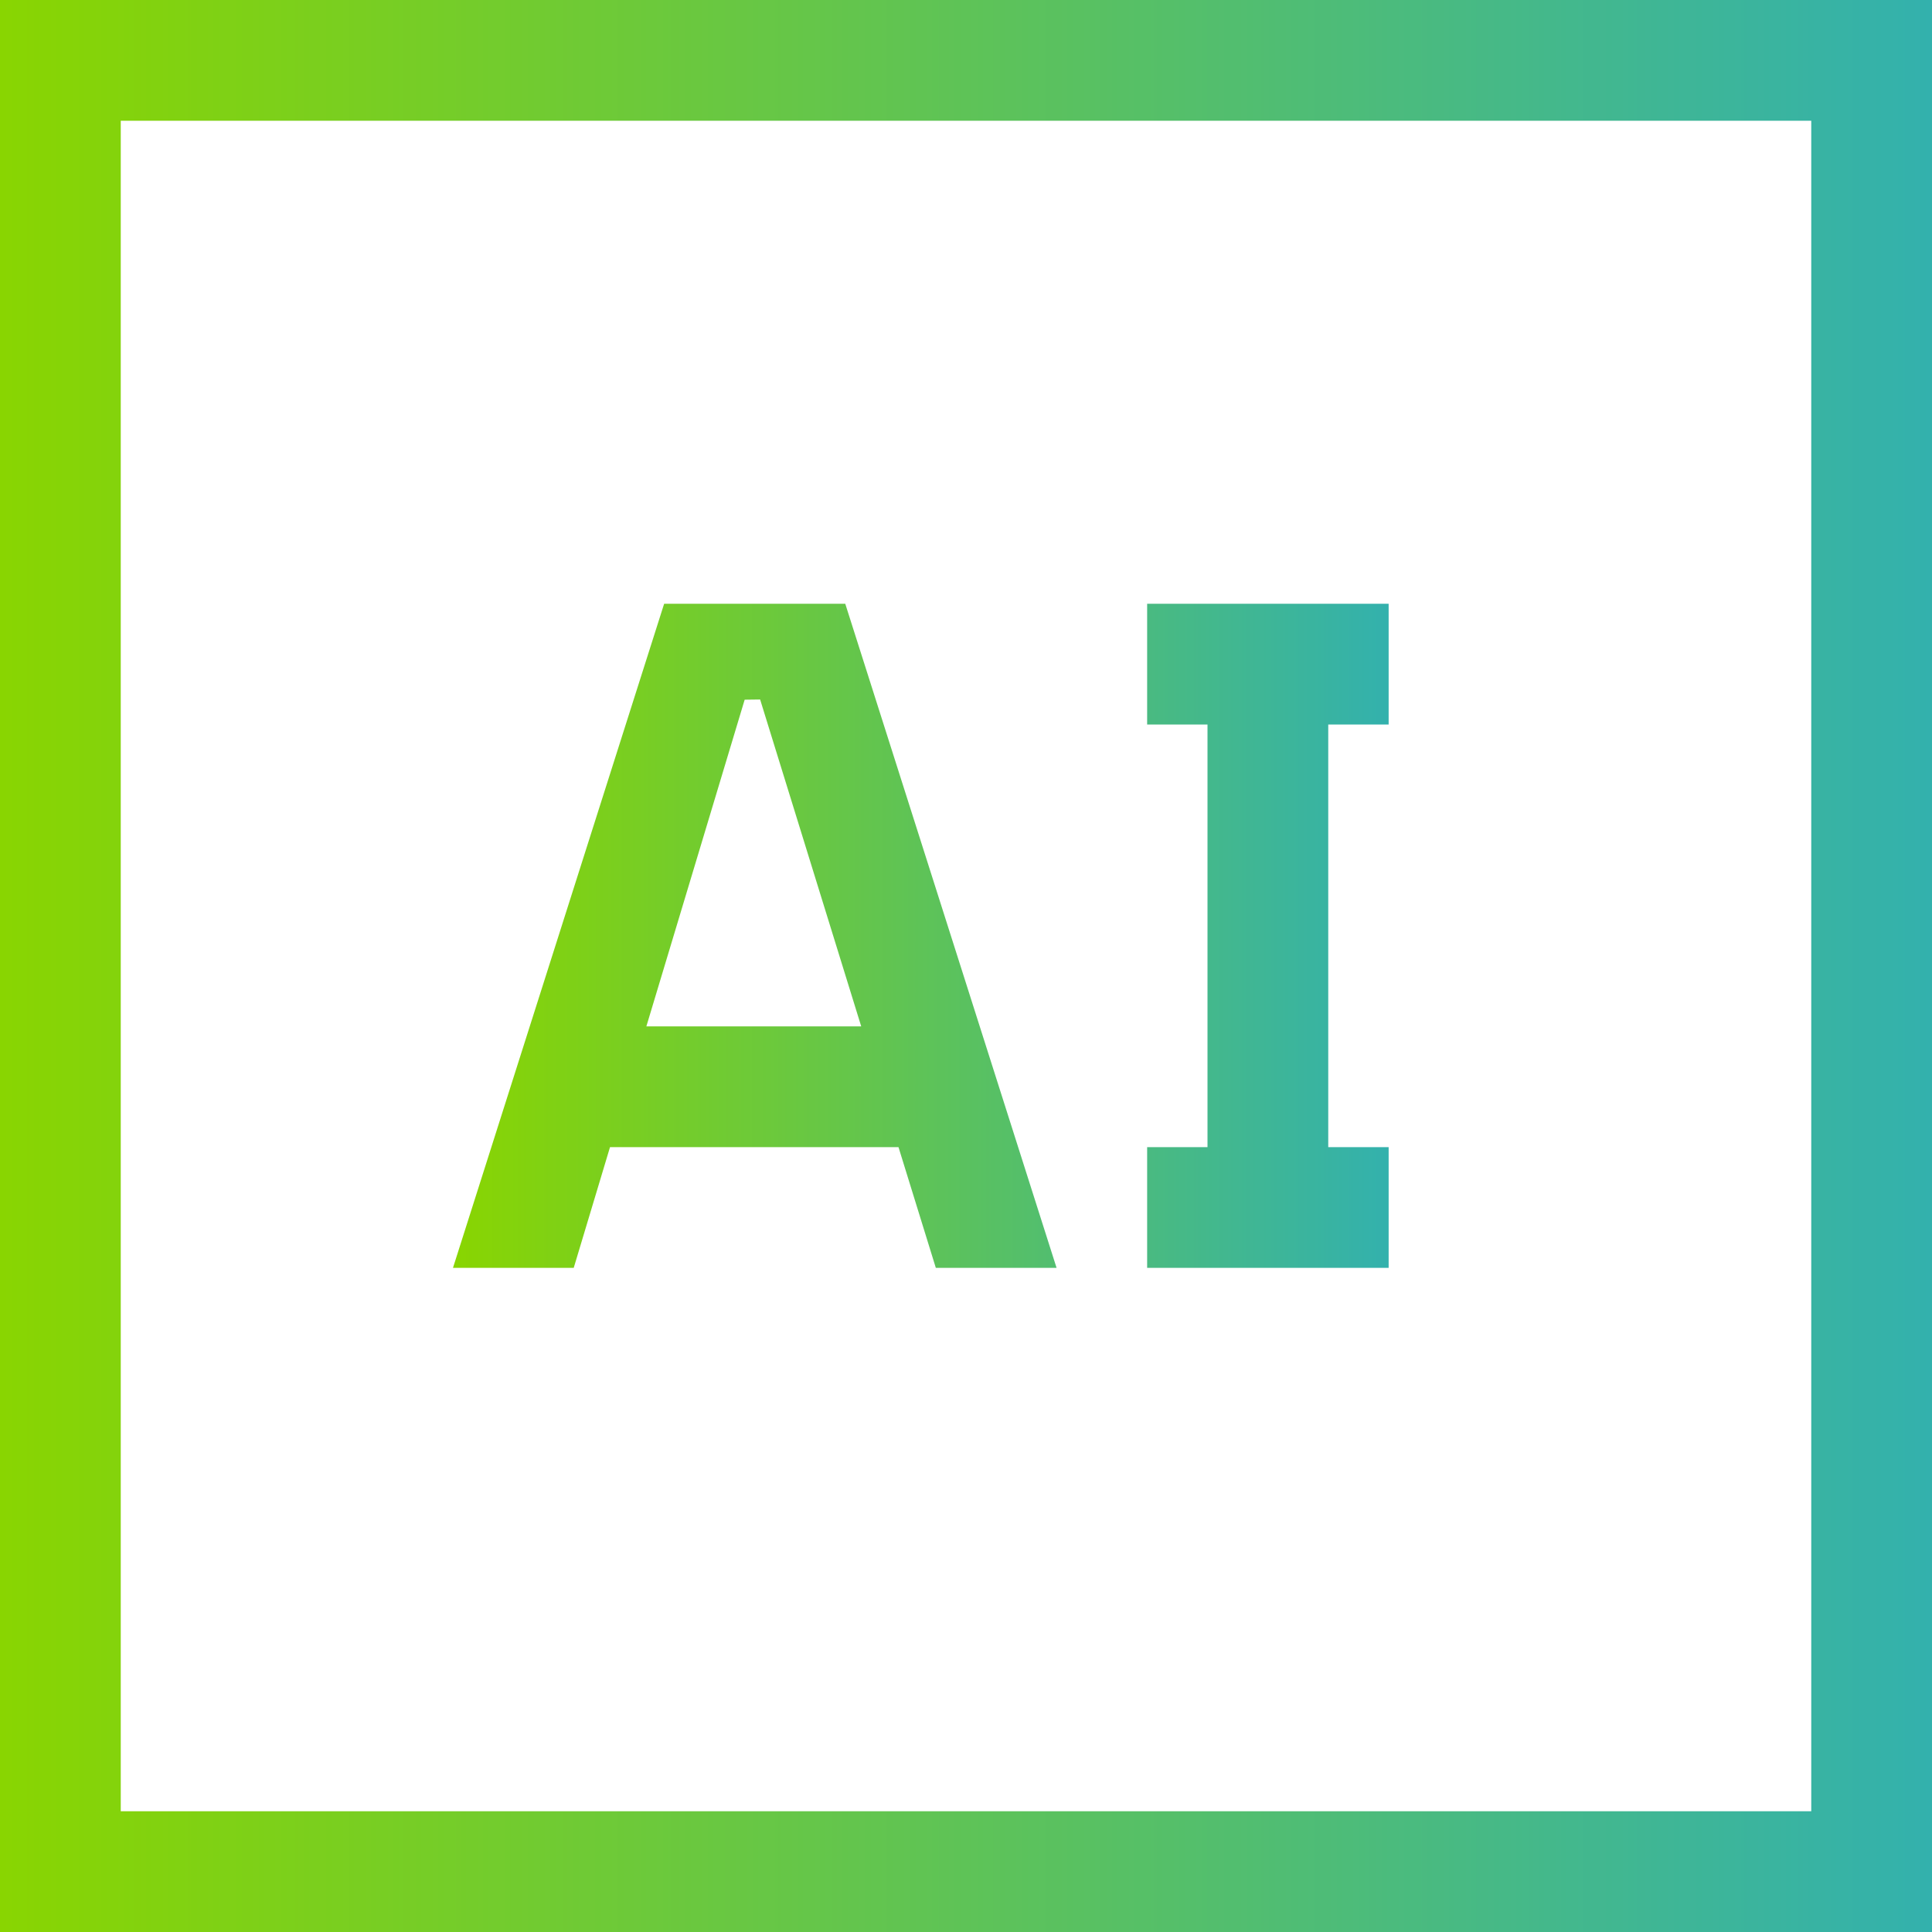 <svg xmlns="http://www.w3.org/2000/svg" width="50" height="50" viewBox="0 0 50 50" fill="none"><g id="carbon:ai-label" clip-path="url(#clip0_19_872)"><path id="Vector" d="M29.688 32.812V29.688H31.25V18.75H29.688V15.625H35.938V18.75H34.375V29.688H35.938V32.812H29.688ZM24.219 32.812H27.344L21.875 15.625H17.188L11.723 32.812H14.848L15.787 29.688H23.253L24.219 32.812ZM16.728 26.562L19.272 18.108L19.672 18.103L22.288 26.562H16.728Z" fill="url(#paint0_linear_19_872)"></path><path id="Vector_2" d="M50 50H0V0H50V50ZM3.125 46.875H46.875V3.125H3.125V46.875Z" fill="url(#paint1_linear_19_872)"></path></g><defs><linearGradient id="paint0_linear_19_872" x1="11.723" y1="24.219" x2="35.938" y2="24.219" gradientUnits="userSpaceOnUse"><stop stop-color="#89D501"></stop><stop offset="1" stop-color="#33B1AD"></stop></linearGradient><linearGradient id="paint1_linear_19_872" x1="0" y1="25" x2="50" y2="25" gradientUnits="userSpaceOnUse"><stop stop-color="#89D501"></stop><stop offset="1" stop-color="#33B1AD"></stop></linearGradient><clipPath id="clip0_19_872"><rect width="50" height="50" fill="white"></rect></clipPath></defs></svg>